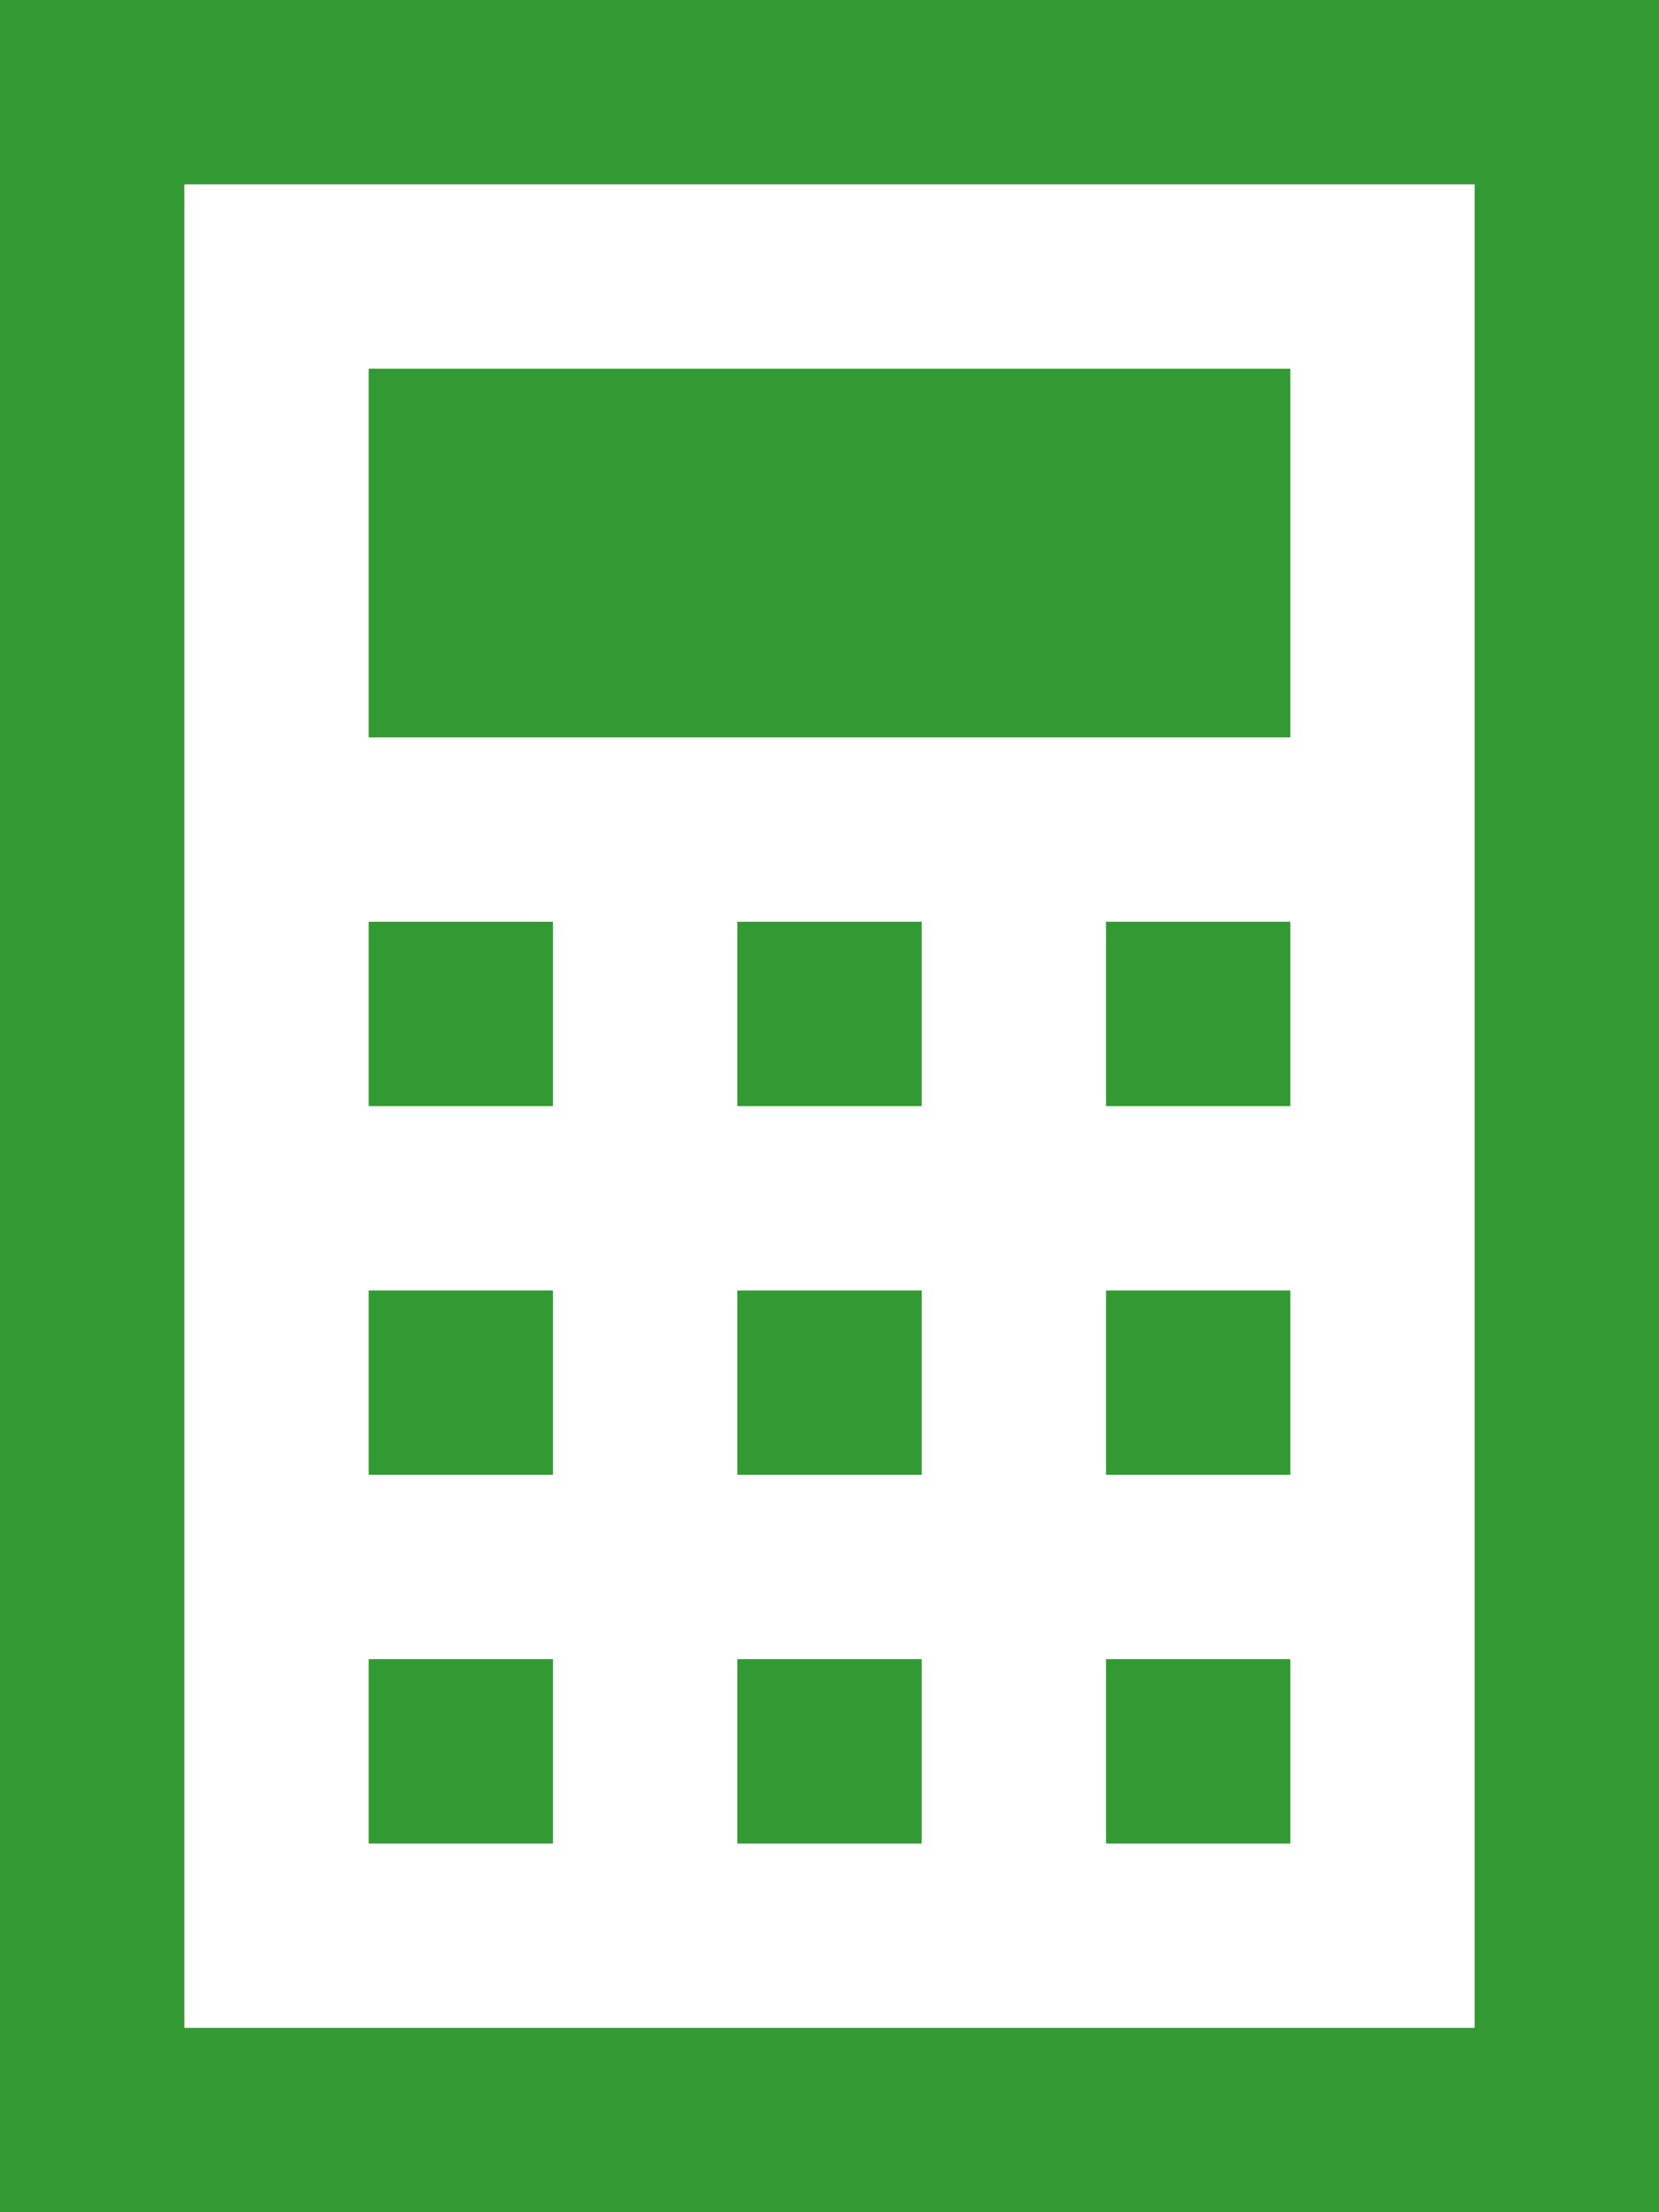 <svg xmlns="http://www.w3.org/2000/svg" width="36" height="48" viewBox="0 0 36 48">
  <defs>
    <style>
      .cls-1 {
        fill: #393;
        fill-rule: evenodd;
      }
    </style>
  </defs>
  <path id="shape_-3" data-name="shape -3" class="cls-1" d="M656,1018H622v48h36v-48h-2Zm-30,44v-40h28v40H626Zm4-36v8h20v-8H630Zm0,16h4v-4h-4v4Zm8,0h4v-4h-4v4Zm8,0h4v-4h-4v4Zm-16,8h4v-4h-4v4Zm8,0h4v-4h-4v4Zm8,0h4v-4h-4v4Zm-16,8h4v-4h-4v4Zm8,0h4v-4h-4v4Zm8,0h4v-4h-4v4Z" transform="translate(-622 -1018)"/>
</svg>

